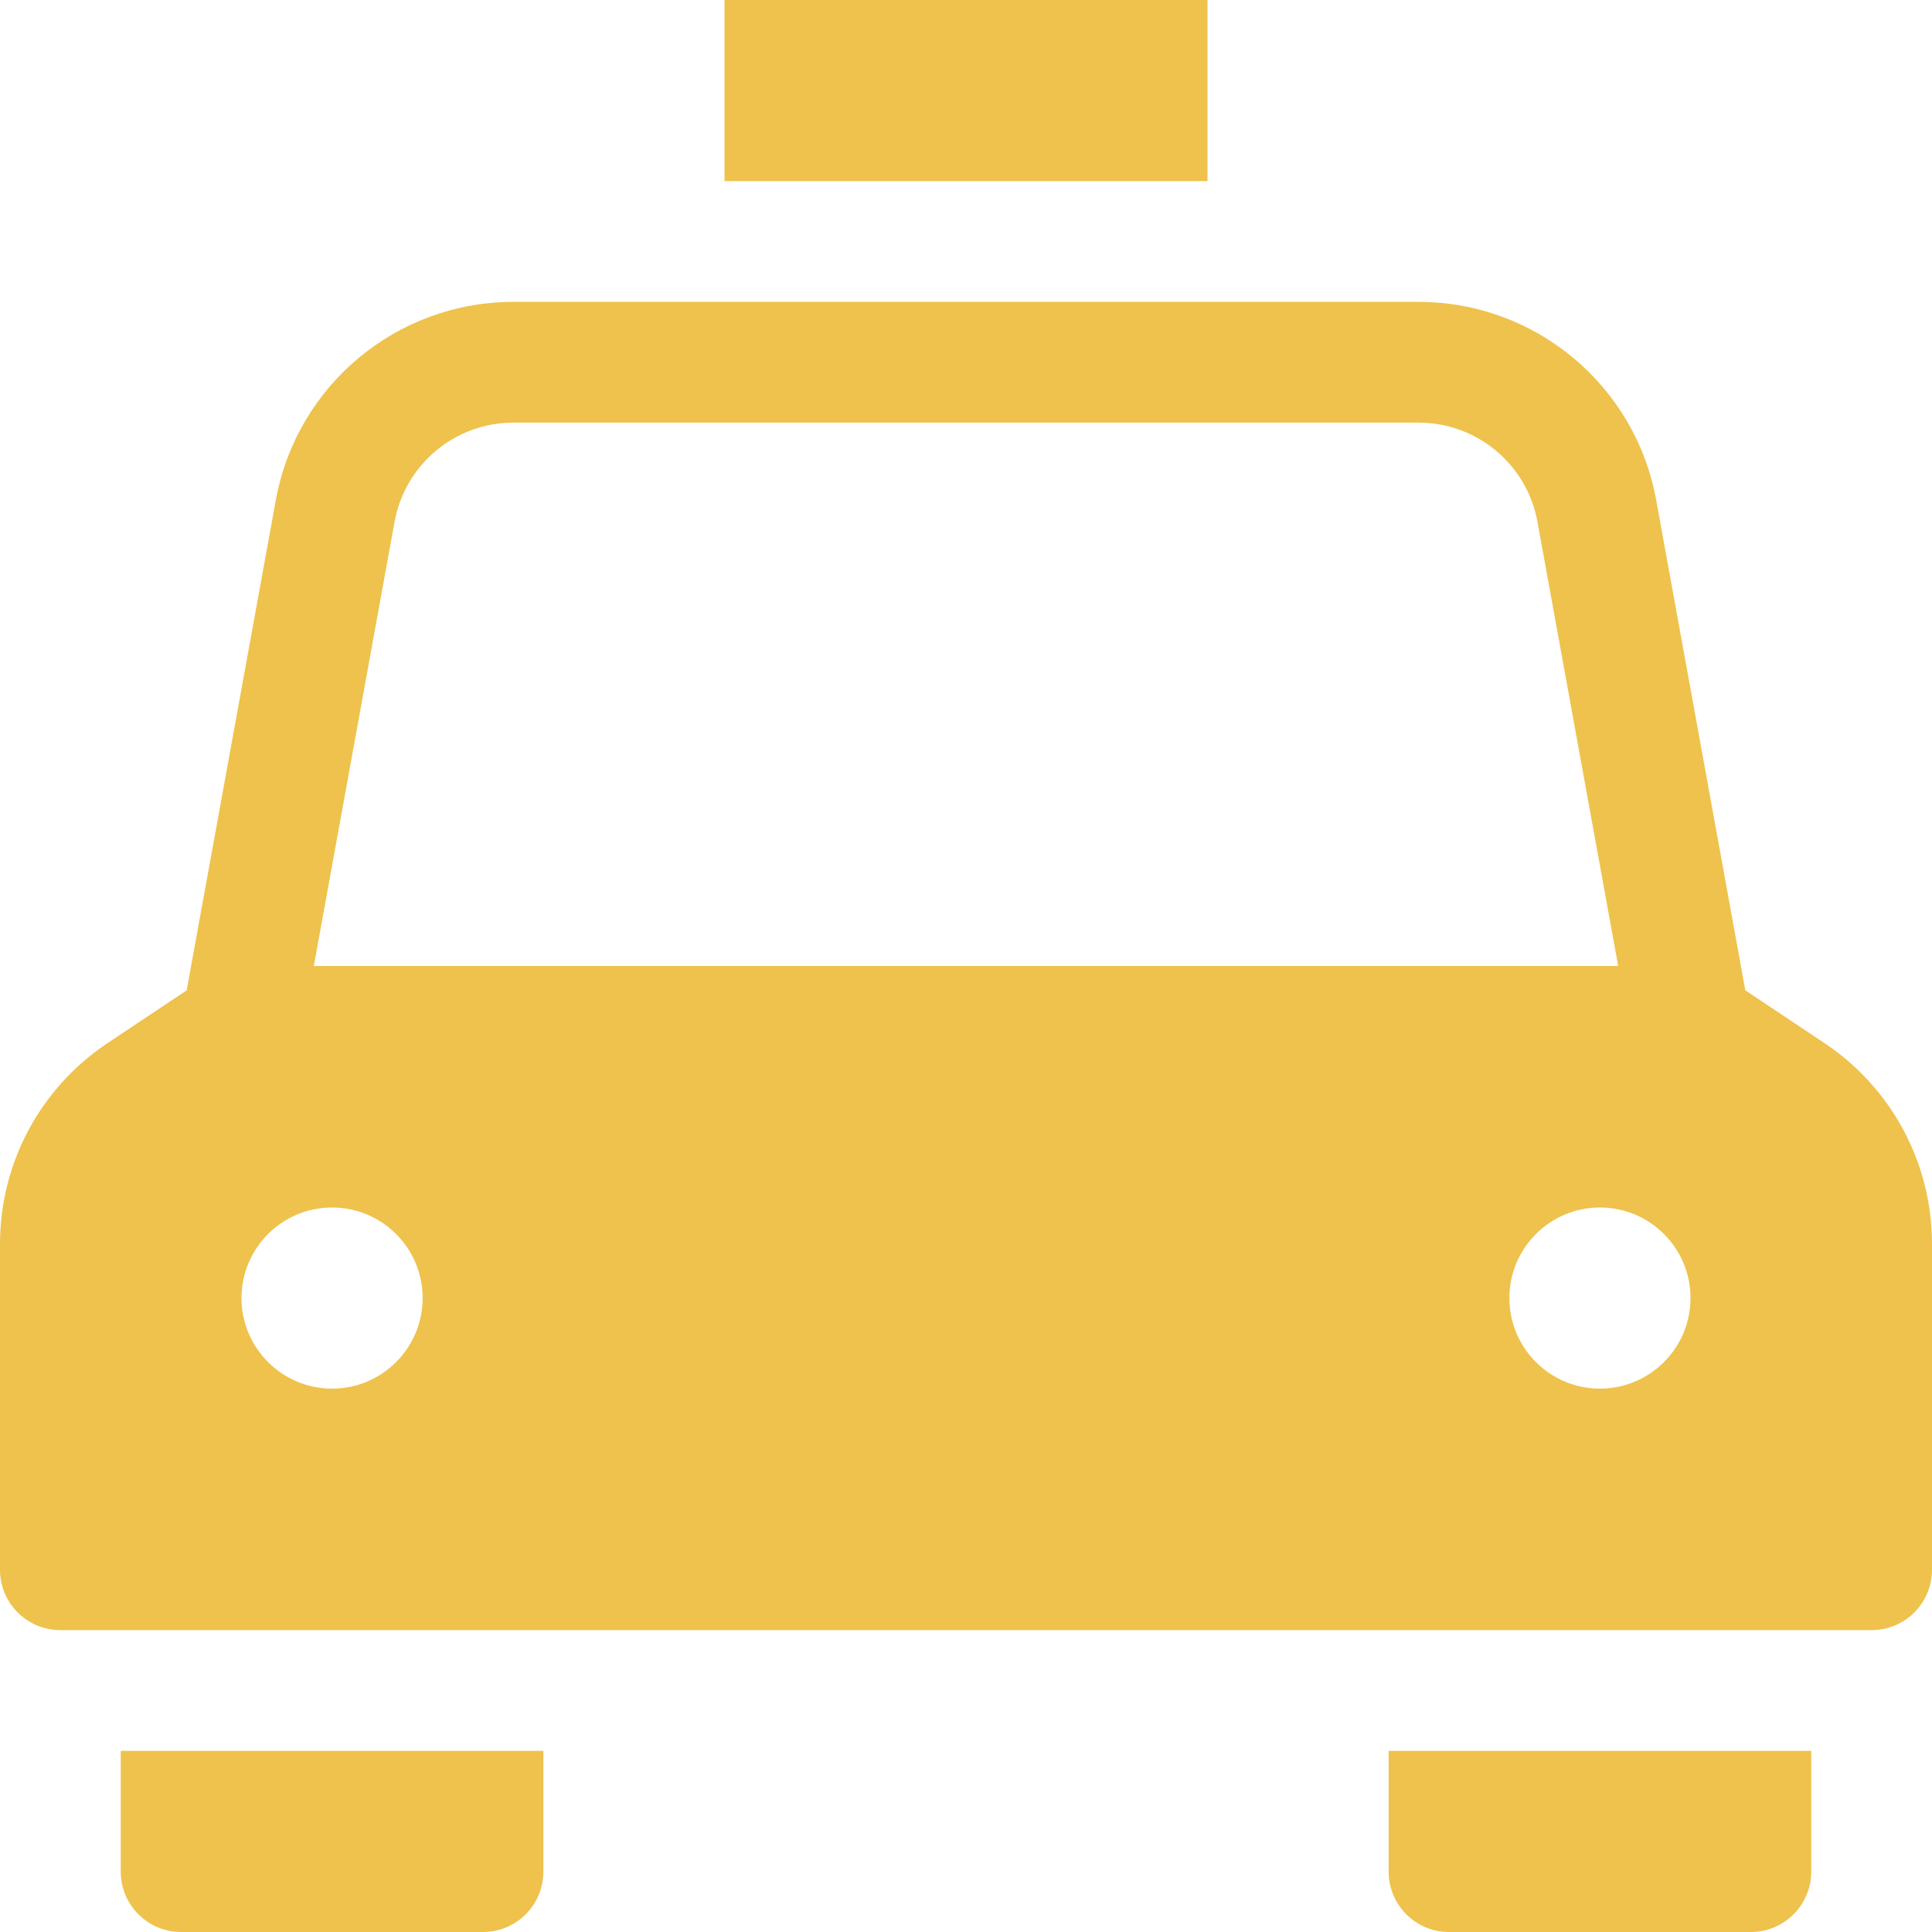 <svg width="32" height="32" viewBox="0 0 32 32" fill="none" xmlns="http://www.w3.org/2000/svg">
<path d="M20 0H12V3H20V0Z" fill="#EEC24C"/>
<path d="M30.219 17.277L28.908 16.403L27.432 8.284C27.086 6.381 25.43 5 23.496 5H8.504C6.57 5 4.914 6.381 4.568 8.285L3.092 16.403L1.781 17.277C0.666 18.021 0 19.265 0 20.605V26C0 26.552 0.447 27 1 27H31C31.553 27 32 26.552 32 26V20.605C32 19.265 31.334 18.021 30.219 17.277ZM6.535 8.643C6.709 7.691 7.537 7 8.504 7H23.496C24.463 7 25.291 7.691 25.465 8.642L26.802 16H5.198L6.535 8.643ZM5.5 23C4.672 23 4 22.328 4 21.5C4 20.672 4.672 20 5.5 20C6.328 20 7 20.672 7 21.5C7 22.328 6.328 23 5.5 23ZM26.5 23C25.672 23 25 22.328 25 21.5C25 20.672 25.672 20 26.5 20C27.328 20 28 20.672 28 21.5C28 22.328 27.328 23 26.5 23Z" fill="#EEC24C"/>
<path d="M2 29V31C2 31.552 2.448 32 3 32H8C8.552 32 9 31.552 9 31V29H2Z" fill="#EEC24C"/>
<path d="M23 29V31C23 31.552 23.448 32 24 32H29C29.552 32 30 31.552 30 31V29H23Z" fill="#EEC24C"/>
</svg>

